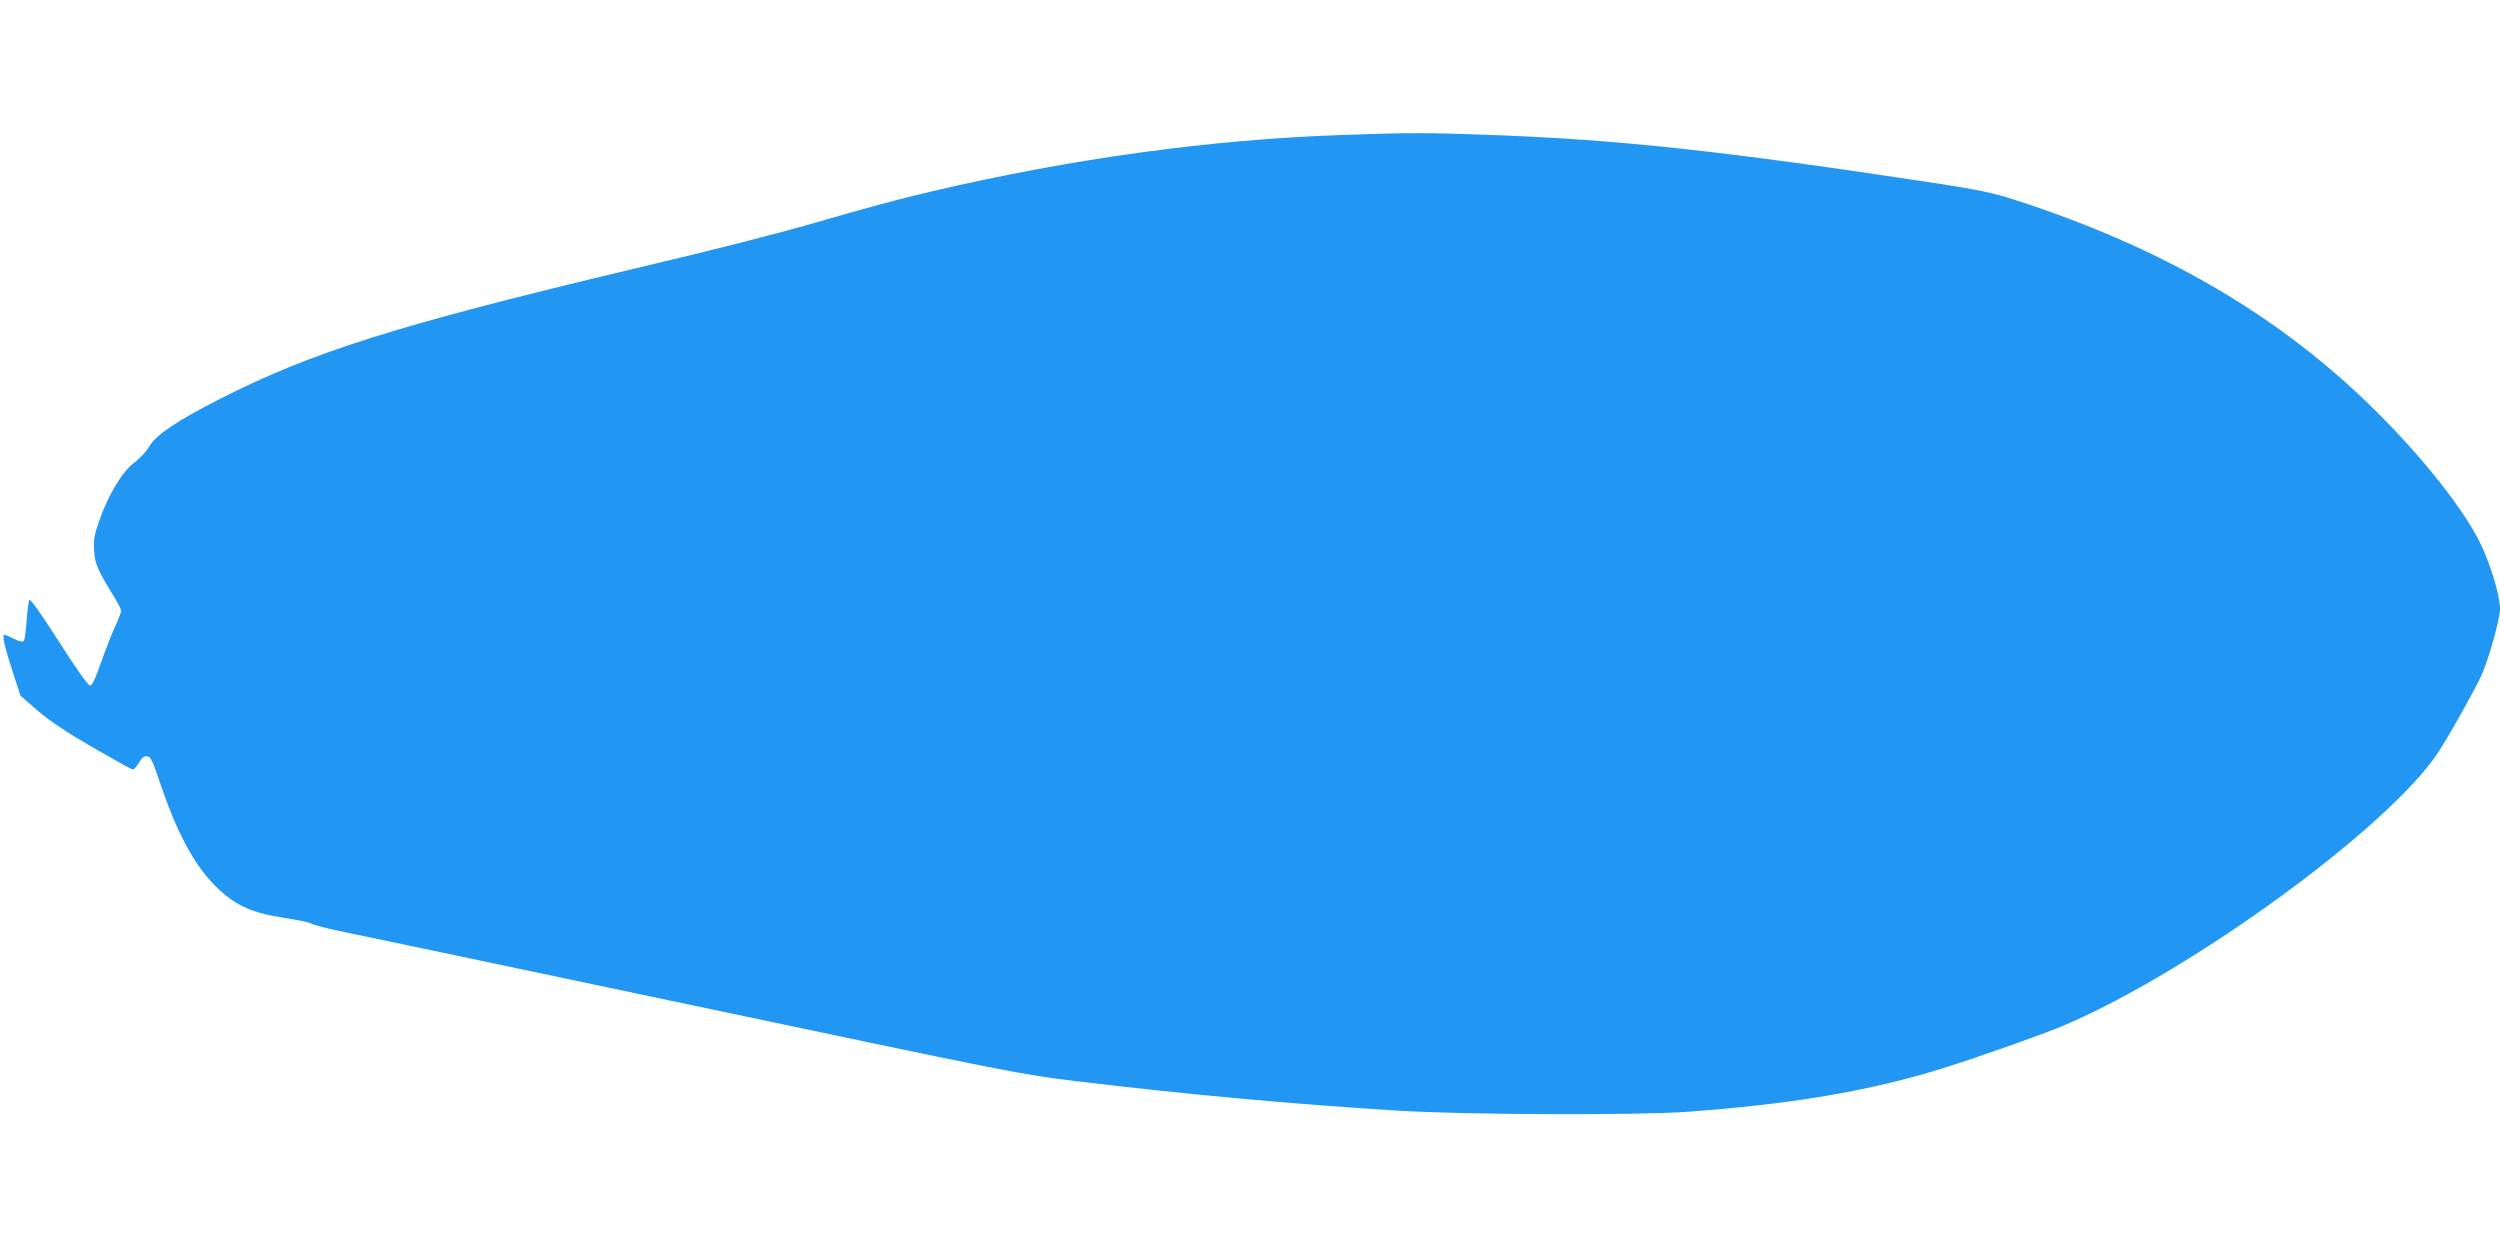 <?xml version="1.0" standalone="no"?>
<!DOCTYPE svg PUBLIC "-//W3C//DTD SVG 20010904//EN"
 "http://www.w3.org/TR/2001/REC-SVG-20010904/DTD/svg10.dtd">
<svg version="1.0" xmlns="http://www.w3.org/2000/svg"
 width="1280pt" height="640pt" viewBox="0 0 1280 640"
 preserveAspectRatio="xMidYMid meet">
<g transform="translate(0,640) scale(0.1,-0.1)"
fill="#2196f3" stroke="none">
<path d="M6875 5709 c-677 -23 -1389 -121 -2109 -290 -167 -39 -315 -79 -591
-159 -205 -59 -511 -137 -925 -235 -1210 -288 -1651 -426 -2131 -671 -213
-109 -319 -180 -353 -237 -15 -26 -50 -65 -79 -86 -62 -47 -133 -165 -179
-298 -26 -73 -30 -98 -26 -154 5 -69 18 -97 101 -233 21 -33 37 -66 37 -74 0
-8 -13 -42 -29 -76 -16 -33 -48 -116 -72 -183 -30 -87 -47 -123 -58 -123 -10
0 -75 92 -160 226 -94 147 -147 221 -151 212 -4 -7 -10 -56 -14 -108 -3 -52
-10 -98 -15 -103 -5 -5 -26 0 -49 12 -23 12 -45 21 -50 21 -13 0 2 -63 46
-199 l37 -113 85 -74 c58 -51 146 -110 282 -189 109 -63 203 -115 208 -115 6
0 20 16 32 36 15 25 26 34 42 32 17 -2 29 -26 66 -138 91 -268 183 -435 302
-545 91 -84 173 -120 331 -144 70 -11 133 -24 140 -29 7 -6 66 -22 132 -36 66
-13 879 -185 1806 -380 1639 -346 1694 -357 1975 -391 560 -68 1123 -119 1659
-152 352 -21 1227 -24 1480 -5 506 38 866 96 1225 199 146 41 590 196 705 246
658 283 1661 1016 1910 1397 59 92 177 301 219 390 37 80 96 290 96 343 0 70
-50 233 -104 342 -86 172 -286 425 -521 660 -489 489 -1086 841 -1851 1089
-116 38 -188 53 -400 86 -1105 168 -1640 226 -2314 250 -301 11 -405 11 -735
-1z"/>
</g>
</svg>
